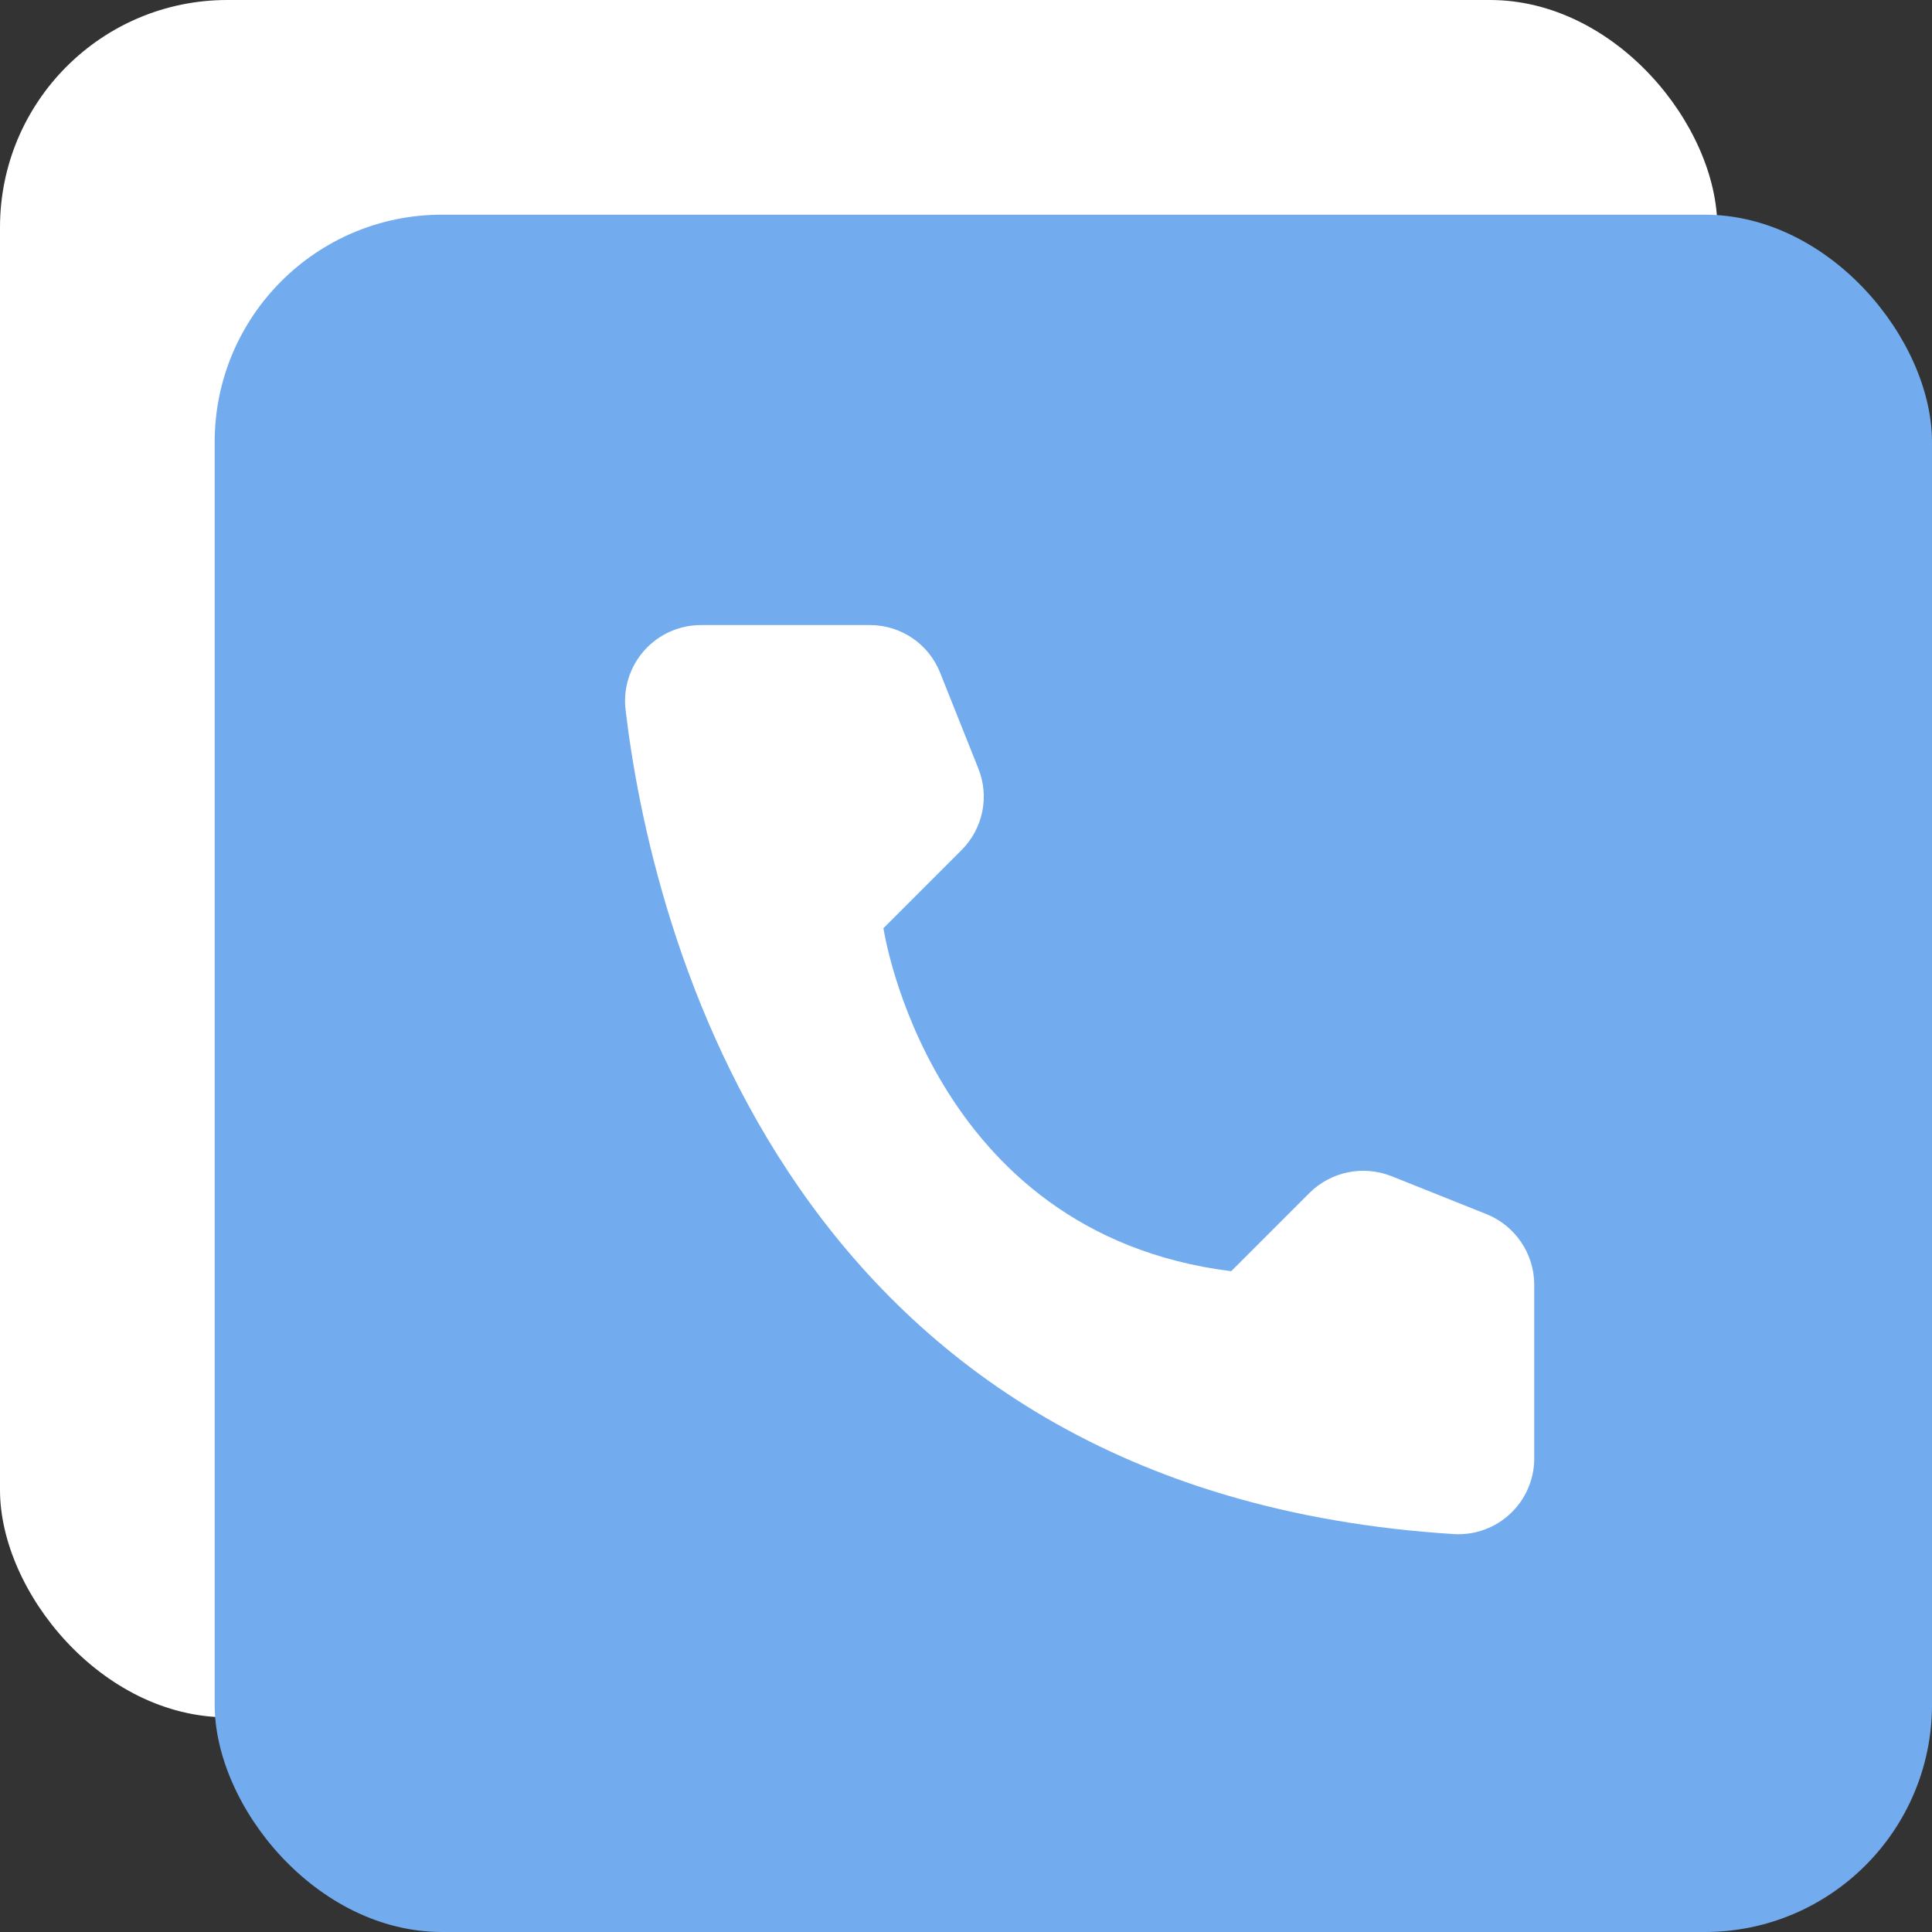 <?xml version="1.0" encoding="UTF-8"?> <svg xmlns="http://www.w3.org/2000/svg" width="34" height="34" viewBox="0 0 34 34" fill="none"><rect x="0" y="0" width="34" height="34" fill="#333333" stroke="none"/> <rect width="30.222" height="30.222" rx="4" fill="white"></rect> <rect x="3.778" y="3.778" width="30.222" height="30.222" rx="4" fill="#72ACEE"></rect> <path d="M21.667 22.371L23.045 20.993C23.231 20.809 23.465 20.684 23.721 20.631C23.976 20.579 24.242 20.602 24.484 20.697L26.163 21.368C26.409 21.468 26.619 21.638 26.768 21.857C26.917 22.076 26.998 22.334 27 22.599V25.675C26.999 25.855 26.961 26.034 26.889 26.199C26.817 26.364 26.712 26.513 26.581 26.636C26.45 26.76 26.295 26.856 26.126 26.918C25.957 26.98 25.777 27.007 25.598 26.998C13.831 26.266 11.457 16.298 11.008 12.483C10.987 12.296 11.006 12.106 11.064 11.927C11.122 11.747 11.217 11.582 11.343 11.442C11.469 11.302 11.623 11.19 11.796 11.114C11.968 11.038 12.155 10.999 12.343 11H15.314C15.579 11.001 15.838 11.081 16.057 11.23C16.276 11.379 16.446 11.591 16.544 11.837L17.214 13.517C17.313 13.758 17.338 14.024 17.287 14.28C17.235 14.536 17.109 14.771 16.925 14.957L15.547 16.335C15.547 16.335 16.341 21.706 21.667 22.371Z" fill="white"></path> </svg> 